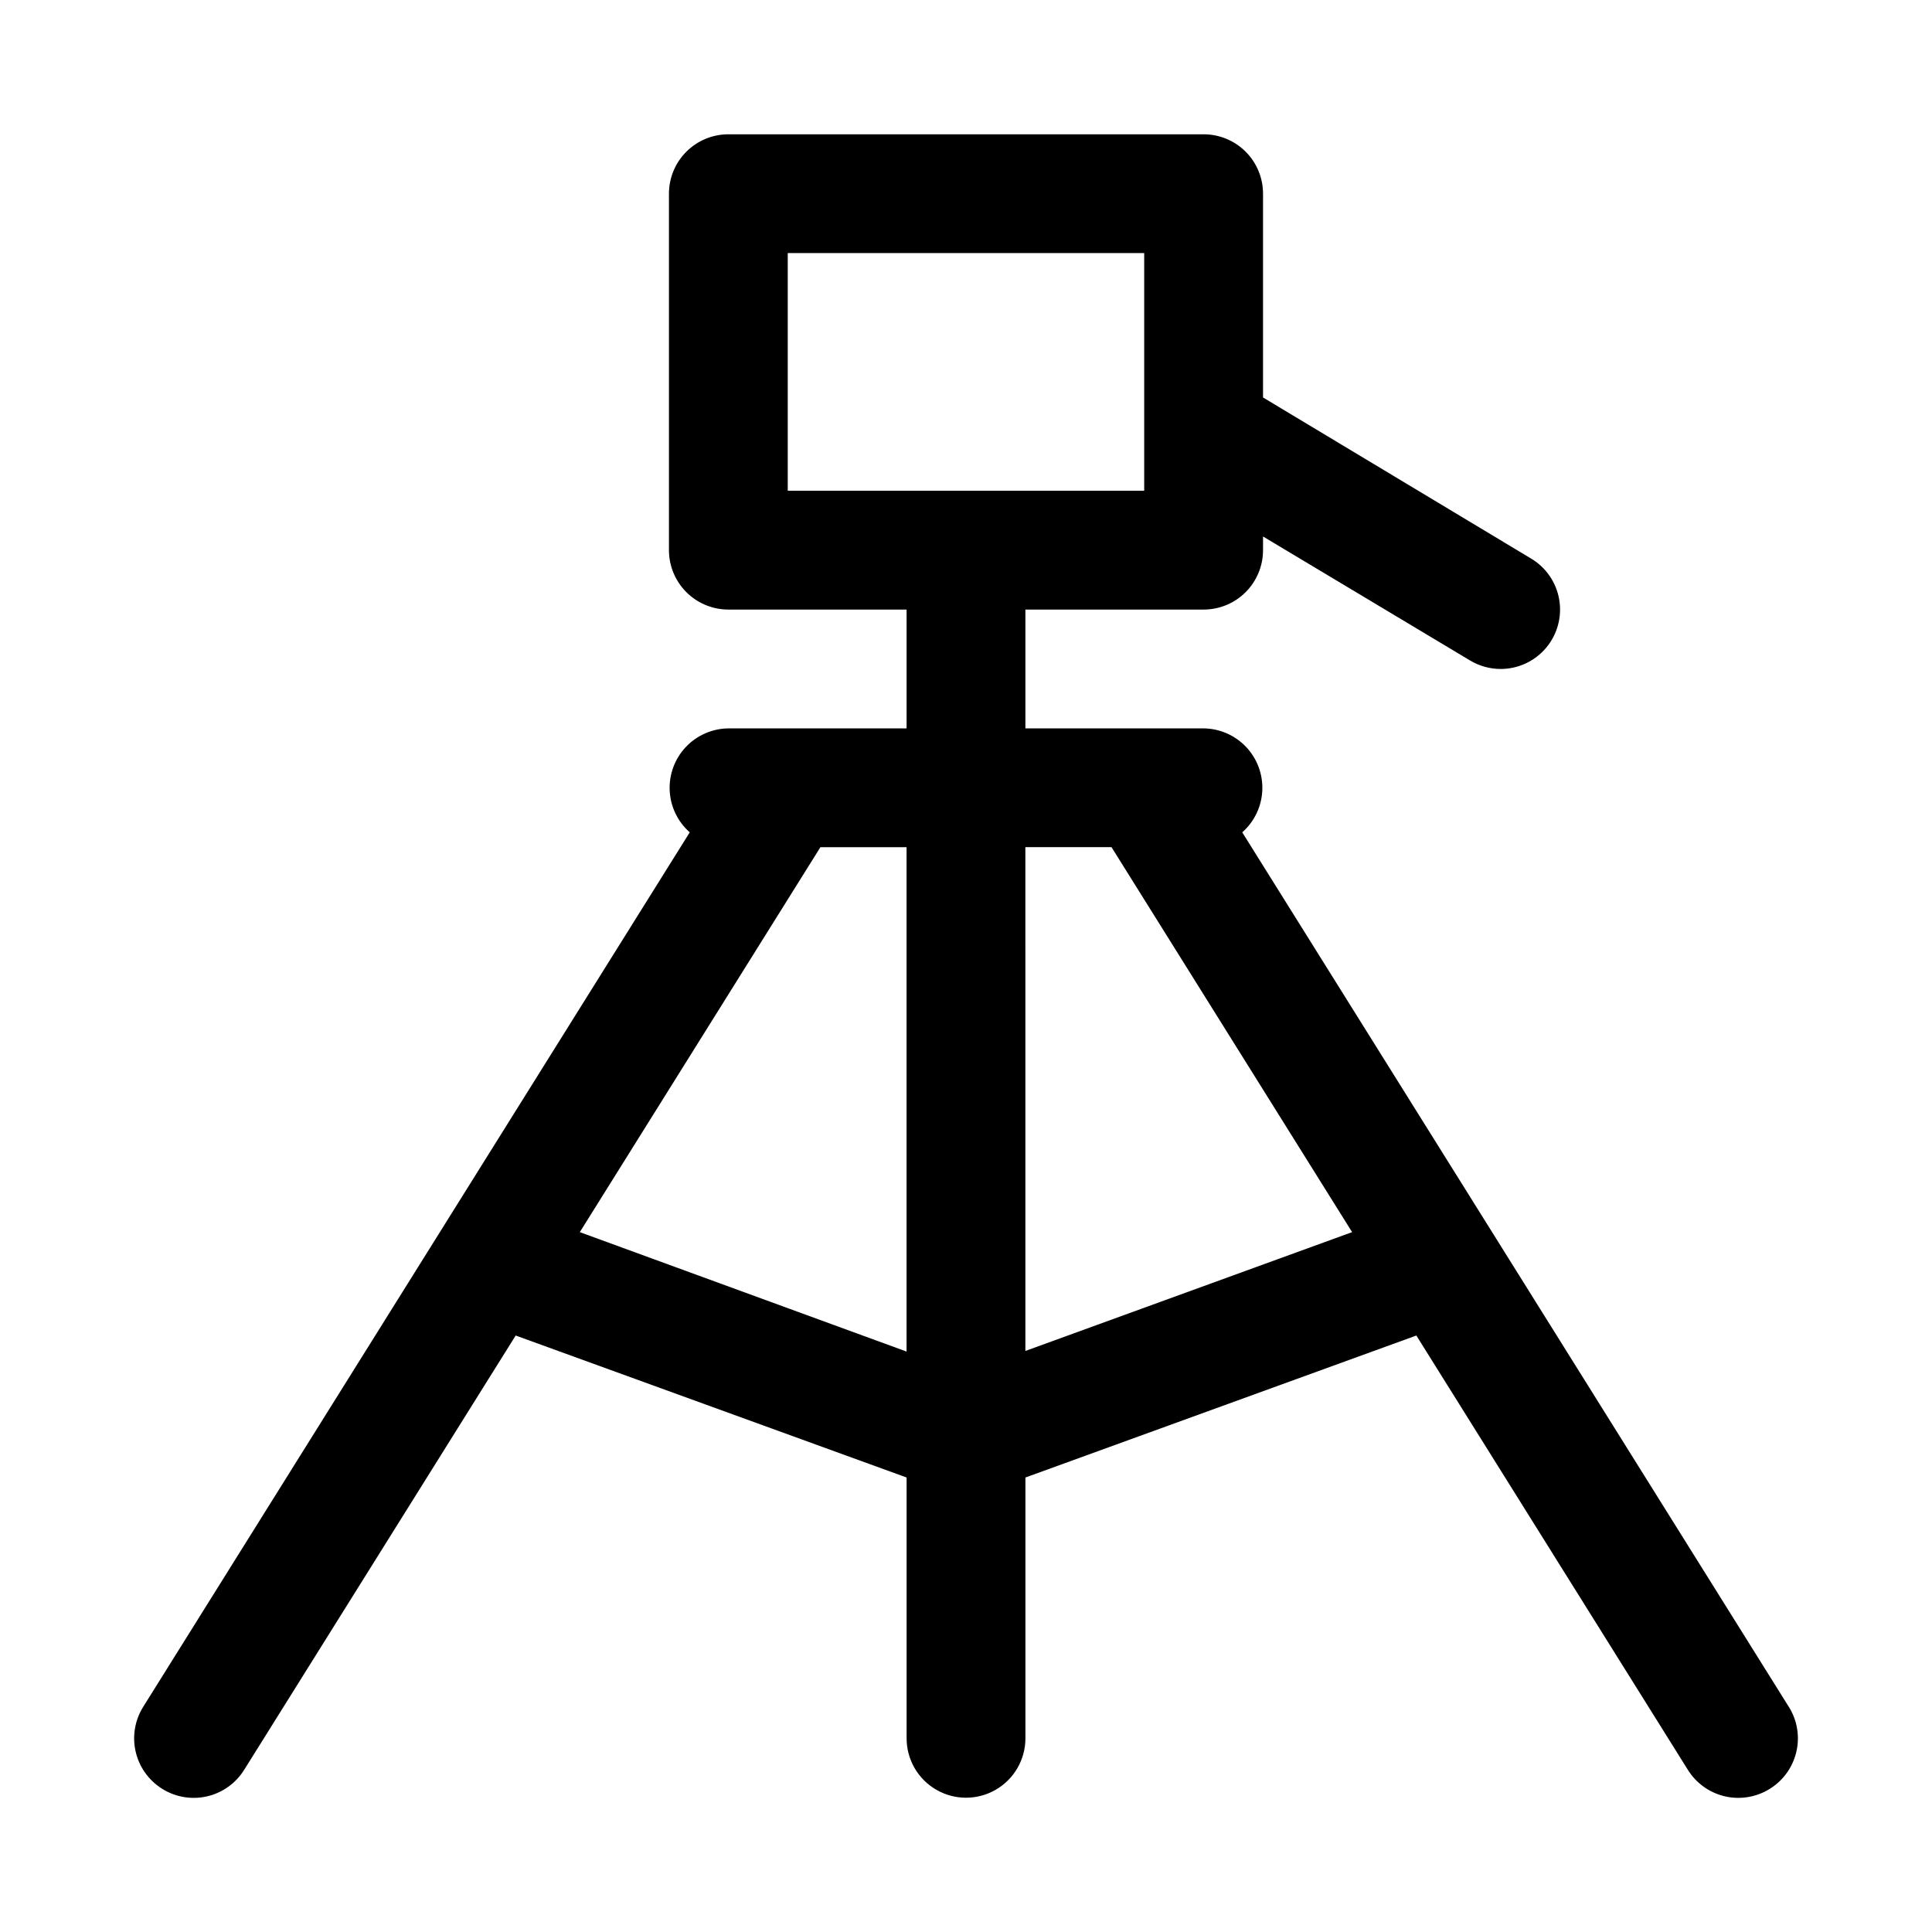 <?xml version="1.0" encoding="UTF-8"?>
<!-- Uploaded to: SVG Repo, www.svgrepo.com, Generator: SVG Repo Mixer Tools -->
<svg fill="#000000" width="800px" height="800px" version="1.1" viewBox="144 144 512 512" xmlns="http://www.w3.org/2000/svg">
 <path d="m618.05 596.33-144.84-231.75h-0.004c3.203-2.824 5.121-6.824 5.316-11.09 0.195-4.266-1.352-8.426-4.281-11.531-2.934-3.102-7-4.883-11.266-4.93h-47.234v-31.488h47.234c4.172 0 8.18-1.66 11.133-4.613 2.949-2.953 4.609-6.957 4.609-11.133v-3.621l54.945 32.906c2.43 1.441 5.207 2.203 8.031 2.203 4.633 0 9.027-2.039 12.016-5.578 2.992-3.535 4.273-8.211 3.504-12.777-0.766-4.566-3.508-8.562-7.492-10.926l-71.004-42.668v-54.004c0-4.176-1.66-8.18-4.609-11.133-2.953-2.949-6.961-4.609-11.133-4.609h-125.95c-4.176 0-8.18 1.66-11.133 4.609-2.953 2.953-4.613 6.957-4.613 11.133v94.465c0 4.176 1.66 8.18 4.613 11.133s6.957 4.613 11.133 4.613h47.23v31.488h-47.23c-4.269 0.047-8.336 1.828-11.27 4.93-2.93 3.106-4.477 7.266-4.281 11.531 0.195 4.266 2.113 8.266 5.316 11.09l-144.84 231.75c-2.223 3.547-2.938 7.832-1.992 11.906 0.945 4.078 3.473 7.609 7.027 9.82 3.547 2.219 7.832 2.938 11.91 1.992s7.609-3.477 9.816-7.031l71.949-115.09 103.6 37.629v69.117c0 5.625 3 10.82 7.871 13.633s10.875 2.812 15.746 0 7.871-8.008 7.871-13.633v-69.117l103.6-37.629 71.949 115.09c2.207 3.555 5.742 6.086 9.816 7.031 4.078 0.945 8.363 0.227 11.91-1.992 3.555-2.211 6.086-5.742 7.031-9.82 0.945-4.074 0.227-8.359-1.992-11.906zm-265.29-385.26h94.465v62.977h-94.465zm-55.102 259.46 63.762-102.02h22.828v133.67zm118.08 31.488-0.004-133.51h22.828l63.762 102.02z"/>
</svg>